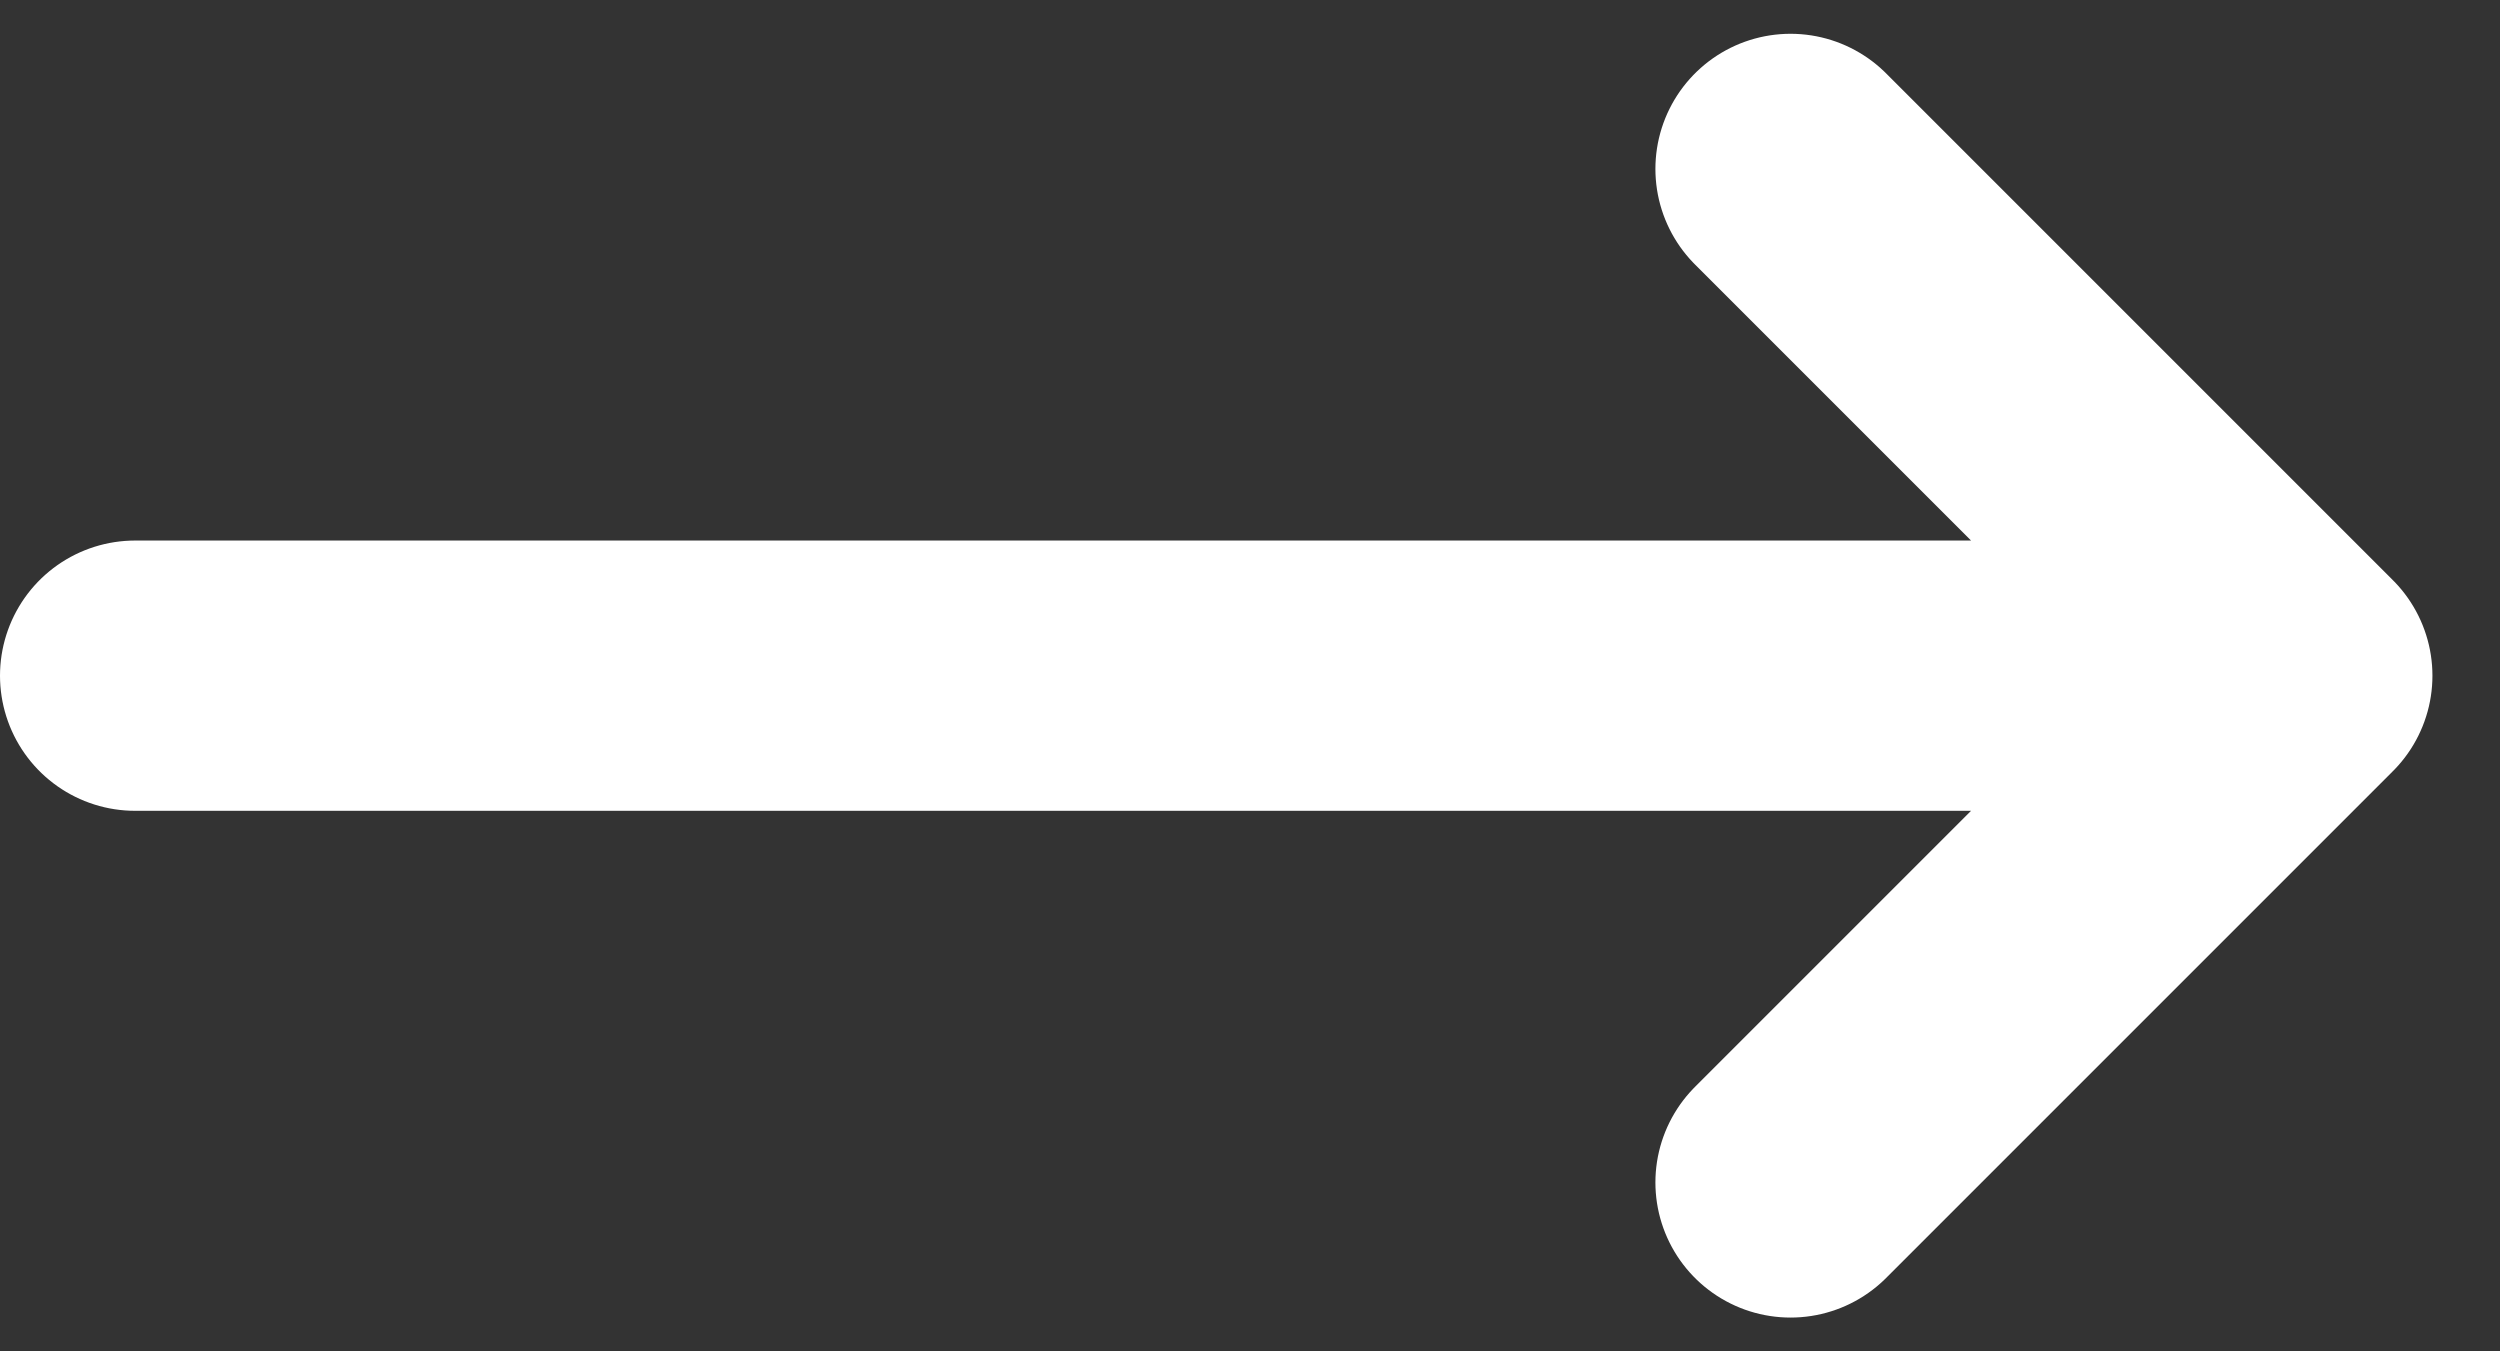 <svg width="37" height="20" viewBox="0 0 37 20" fill="none" xmlns="http://www.w3.org/2000/svg">
<rect x="0" y="0" width="37" height="20" fill="#333333" stroke="none"/>
<path d="M2 10H34M34 10L26.5 2.5M34 10L26.5 17.5" stroke="white" stroke-width="4" stroke-linecap="round"/>
</svg>
